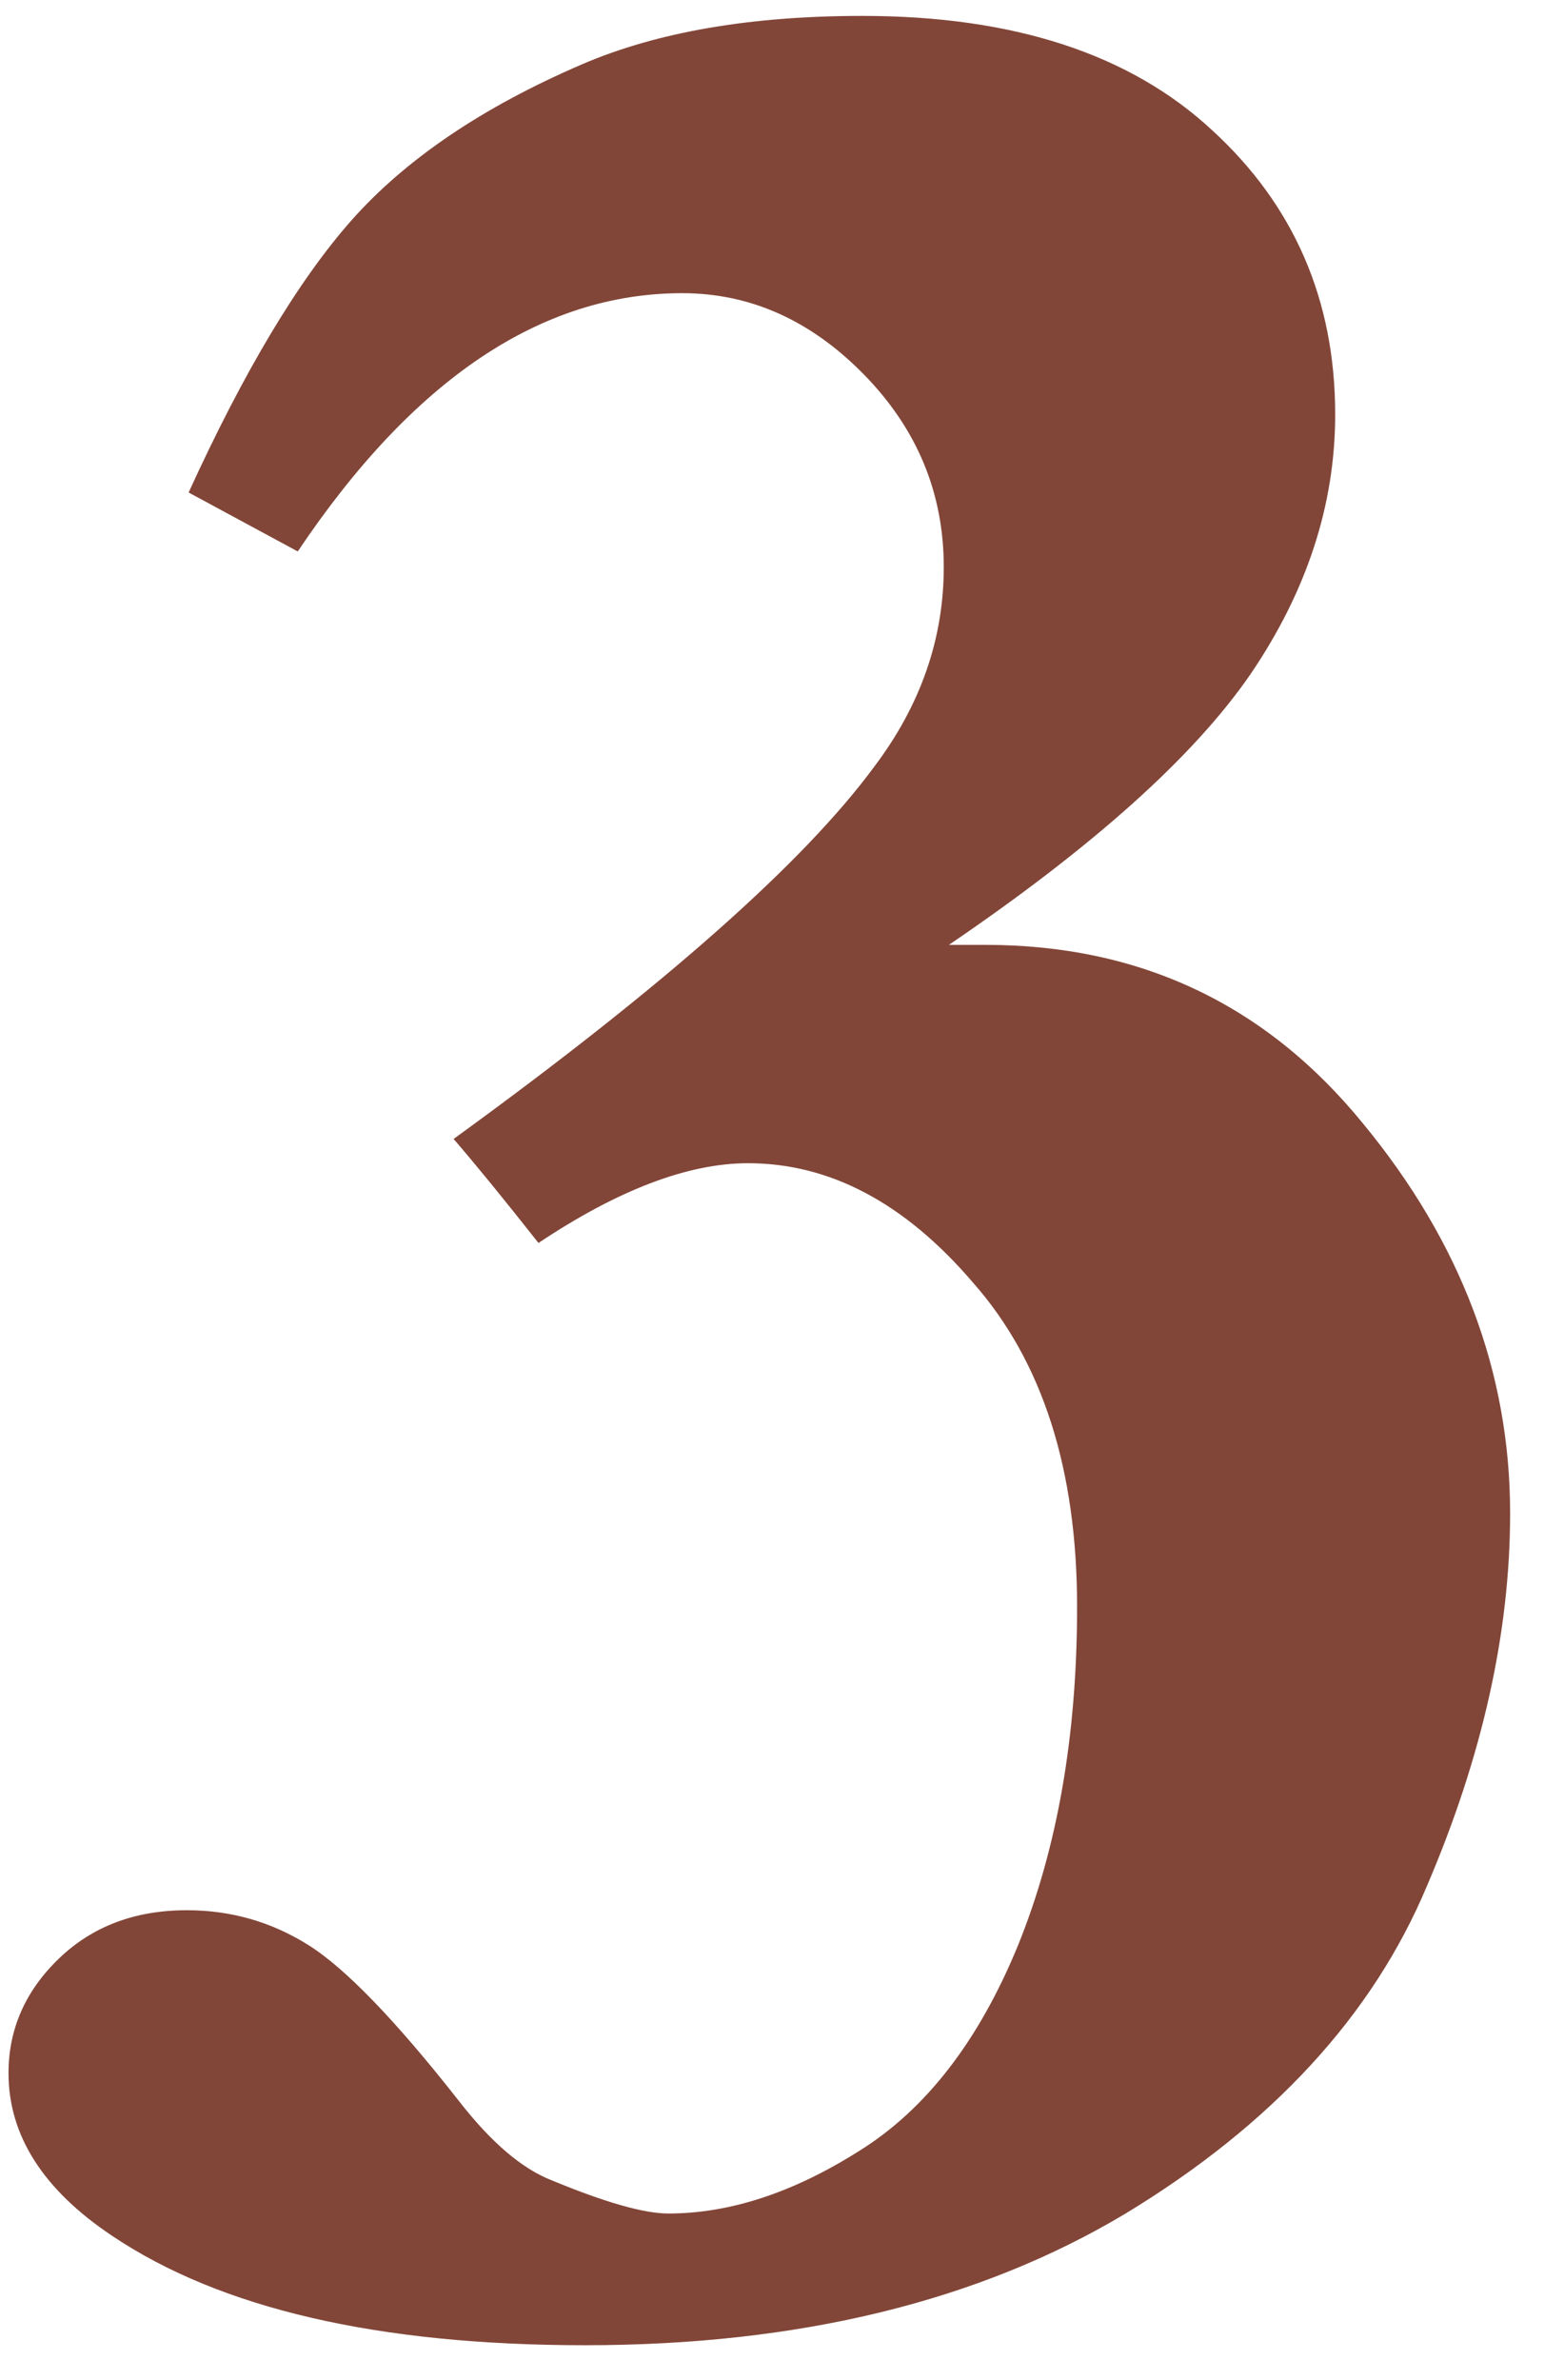 <?xml version="1.0" encoding="UTF-8"?> <svg xmlns="http://www.w3.org/2000/svg" width="37" height="57" viewBox="0 0 37 57" fill="none"> <path d="M12.904 29.766C12.074 28.714 11.396 27.884 10.87 27.275C15.906 23.623 19.268 20.649 20.956 18.352C22.062 16.886 22.616 15.295 22.616 13.579C22.616 11.808 21.979 10.273 20.706 8.972C19.434 7.672 17.981 7.021 16.349 7.021C12.973 7.021 9.902 9.083 7.135 13.206L4.52 11.794C5.848 8.889 7.149 6.717 8.421 5.278C9.722 3.812 11.562 2.567 13.941 1.543C15.74 0.768 17.981 0.381 20.665 0.381C24.29 0.381 27.084 1.294 29.049 3.12C31.013 4.919 31.996 7.188 31.996 9.927C31.996 12.085 31.318 14.16 29.962 16.152C28.606 18.117 26.199 20.275 22.74 22.627H23.612C27.32 22.627 30.335 24.052 32.66 26.902C35.012 29.752 36.188 32.865 36.188 36.24C36.188 39.09 35.523 42.065 34.195 45.164C32.895 48.263 30.488 50.877 26.974 53.008C23.46 55.111 19.143 56.162 14.024 56.162C9.072 56.162 5.295 55.291 2.694 53.547C1.034 52.441 0.204 51.14 0.204 49.646C0.204 48.595 0.605 47.681 1.407 46.907C2.21 46.132 3.233 45.745 4.479 45.745C5.53 45.745 6.498 46.021 7.384 46.575C8.269 47.128 9.473 48.373 10.995 50.31C11.769 51.306 12.516 51.943 13.236 52.219C14.509 52.745 15.435 53.008 16.017 53.008C17.483 53.008 19.005 52.51 20.582 51.514C22.187 50.518 23.46 48.871 24.4 46.575C25.341 44.251 25.811 41.553 25.811 38.481C25.811 35.189 24.981 32.602 23.321 30.72C21.689 28.811 19.89 27.856 17.926 27.856C16.487 27.856 14.813 28.493 12.904 29.766Z" fill="#824638"></path> </svg> 
